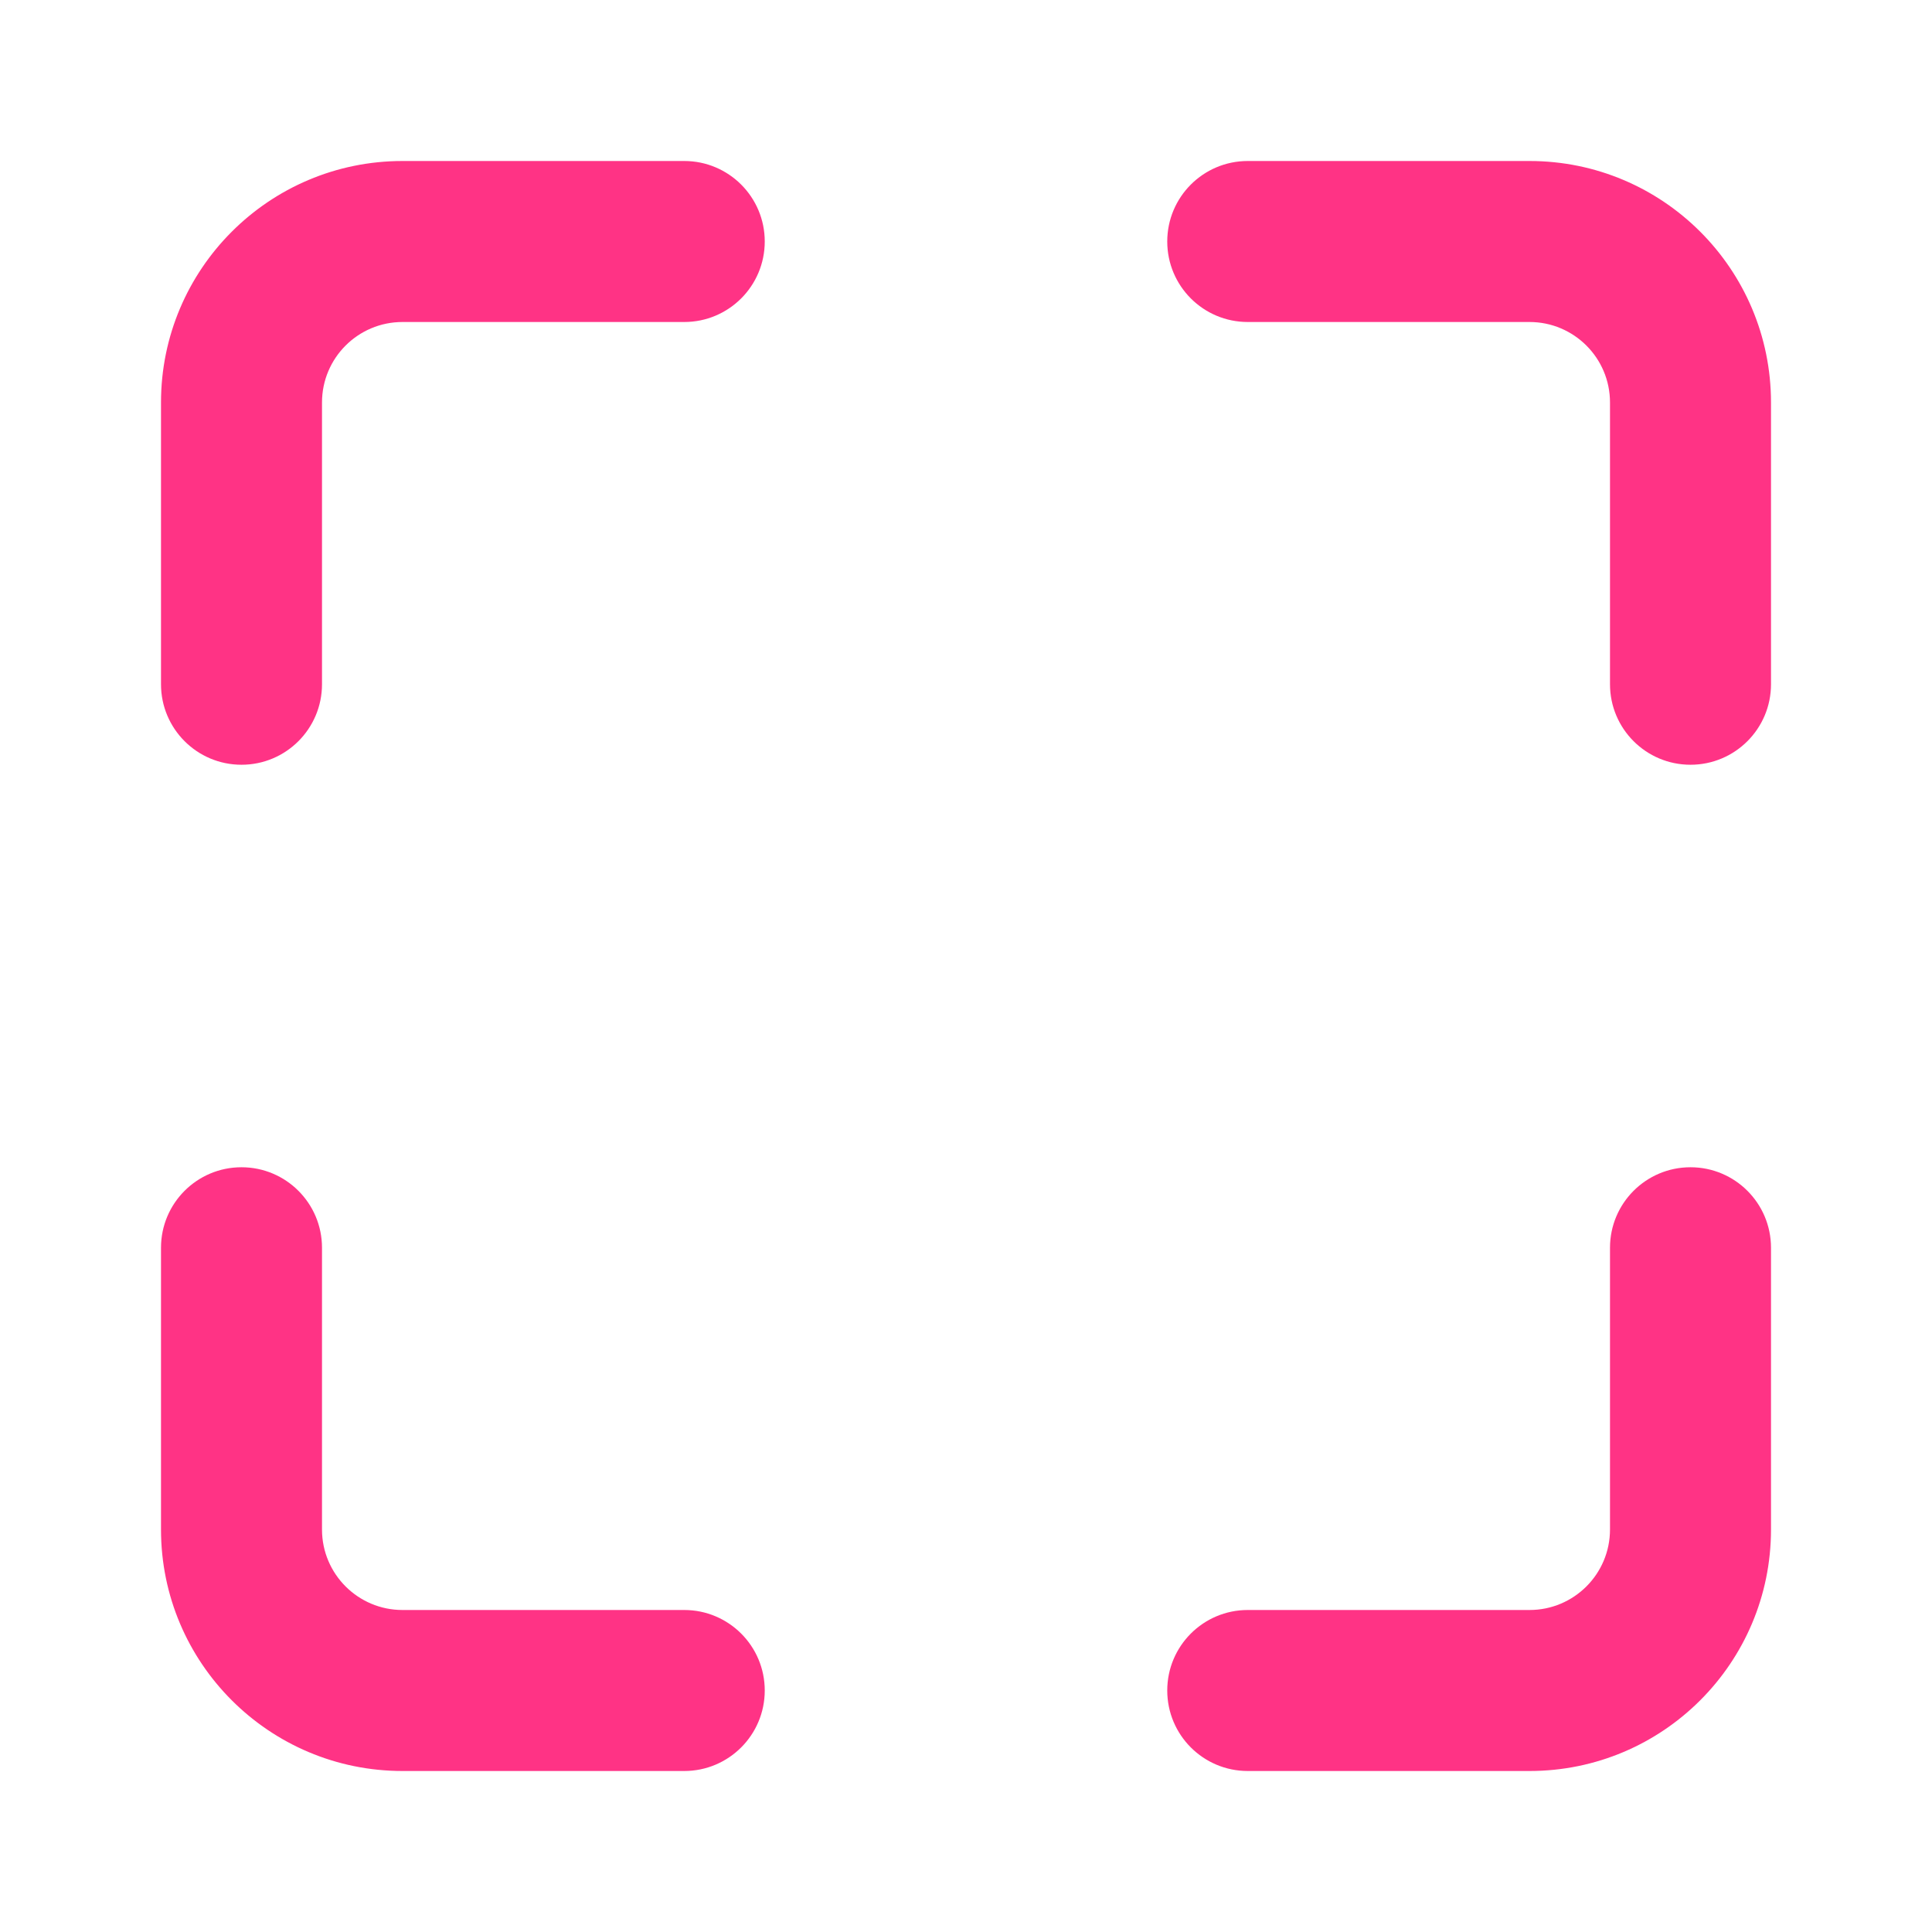 <?xml version="1.0" encoding="UTF-8"?> <svg xmlns="http://www.w3.org/2000/svg" width="60" height="60" viewBox="0 0 60 60" fill="none"> <path d="M21.25 50H12.5C11.119 50 10 48.881 10 47.5V38.75C10 37.369 8.881 36.25 7.5 36.25C6.119 36.25 5 37.369 5 38.75V47.5C5 51.642 8.358 55 12.5 55H21.25C22.631 55 23.75 53.881 23.75 52.5C23.75 51.119 22.631 50 21.25 50Z" fill="#FF3385"></path> <path d="M52.5 36.25C51.119 36.25 50 37.369 50 38.75V47.5C50 48.881 48.881 50 47.5 50H38.75C37.369 50 36.25 51.119 36.25 52.5C36.25 53.881 37.369 55 38.75 55H47.5C51.642 55 55 51.642 55 47.5V38.75C55 37.369 53.881 36.25 52.5 36.25Z" fill="#FF3385"></path> <path d="M47.5 5H38.75C37.369 5 36.25 6.119 36.25 7.5C36.25 8.881 37.369 10 38.75 10H47.5C48.881 10 50 11.119 50 12.5V21.25C50 22.631 51.119 23.75 52.5 23.75C53.881 23.75 55 22.631 55 21.25V12.5C55 8.358 51.642 5 47.5 5Z" fill="#FF3385"></path> <path d="M21.25 5H12.5C8.358 5 5 8.358 5 12.5V21.25C5 22.631 6.119 23.75 7.5 23.75C8.881 23.75 10 22.631 10 21.25V12.5C10 11.119 11.119 10 12.5 10H21.25C22.631 10 23.75 8.881 23.75 7.5C23.75 6.119 22.631 5 21.25 5Z" fill="#FF3385"></path> </svg> 